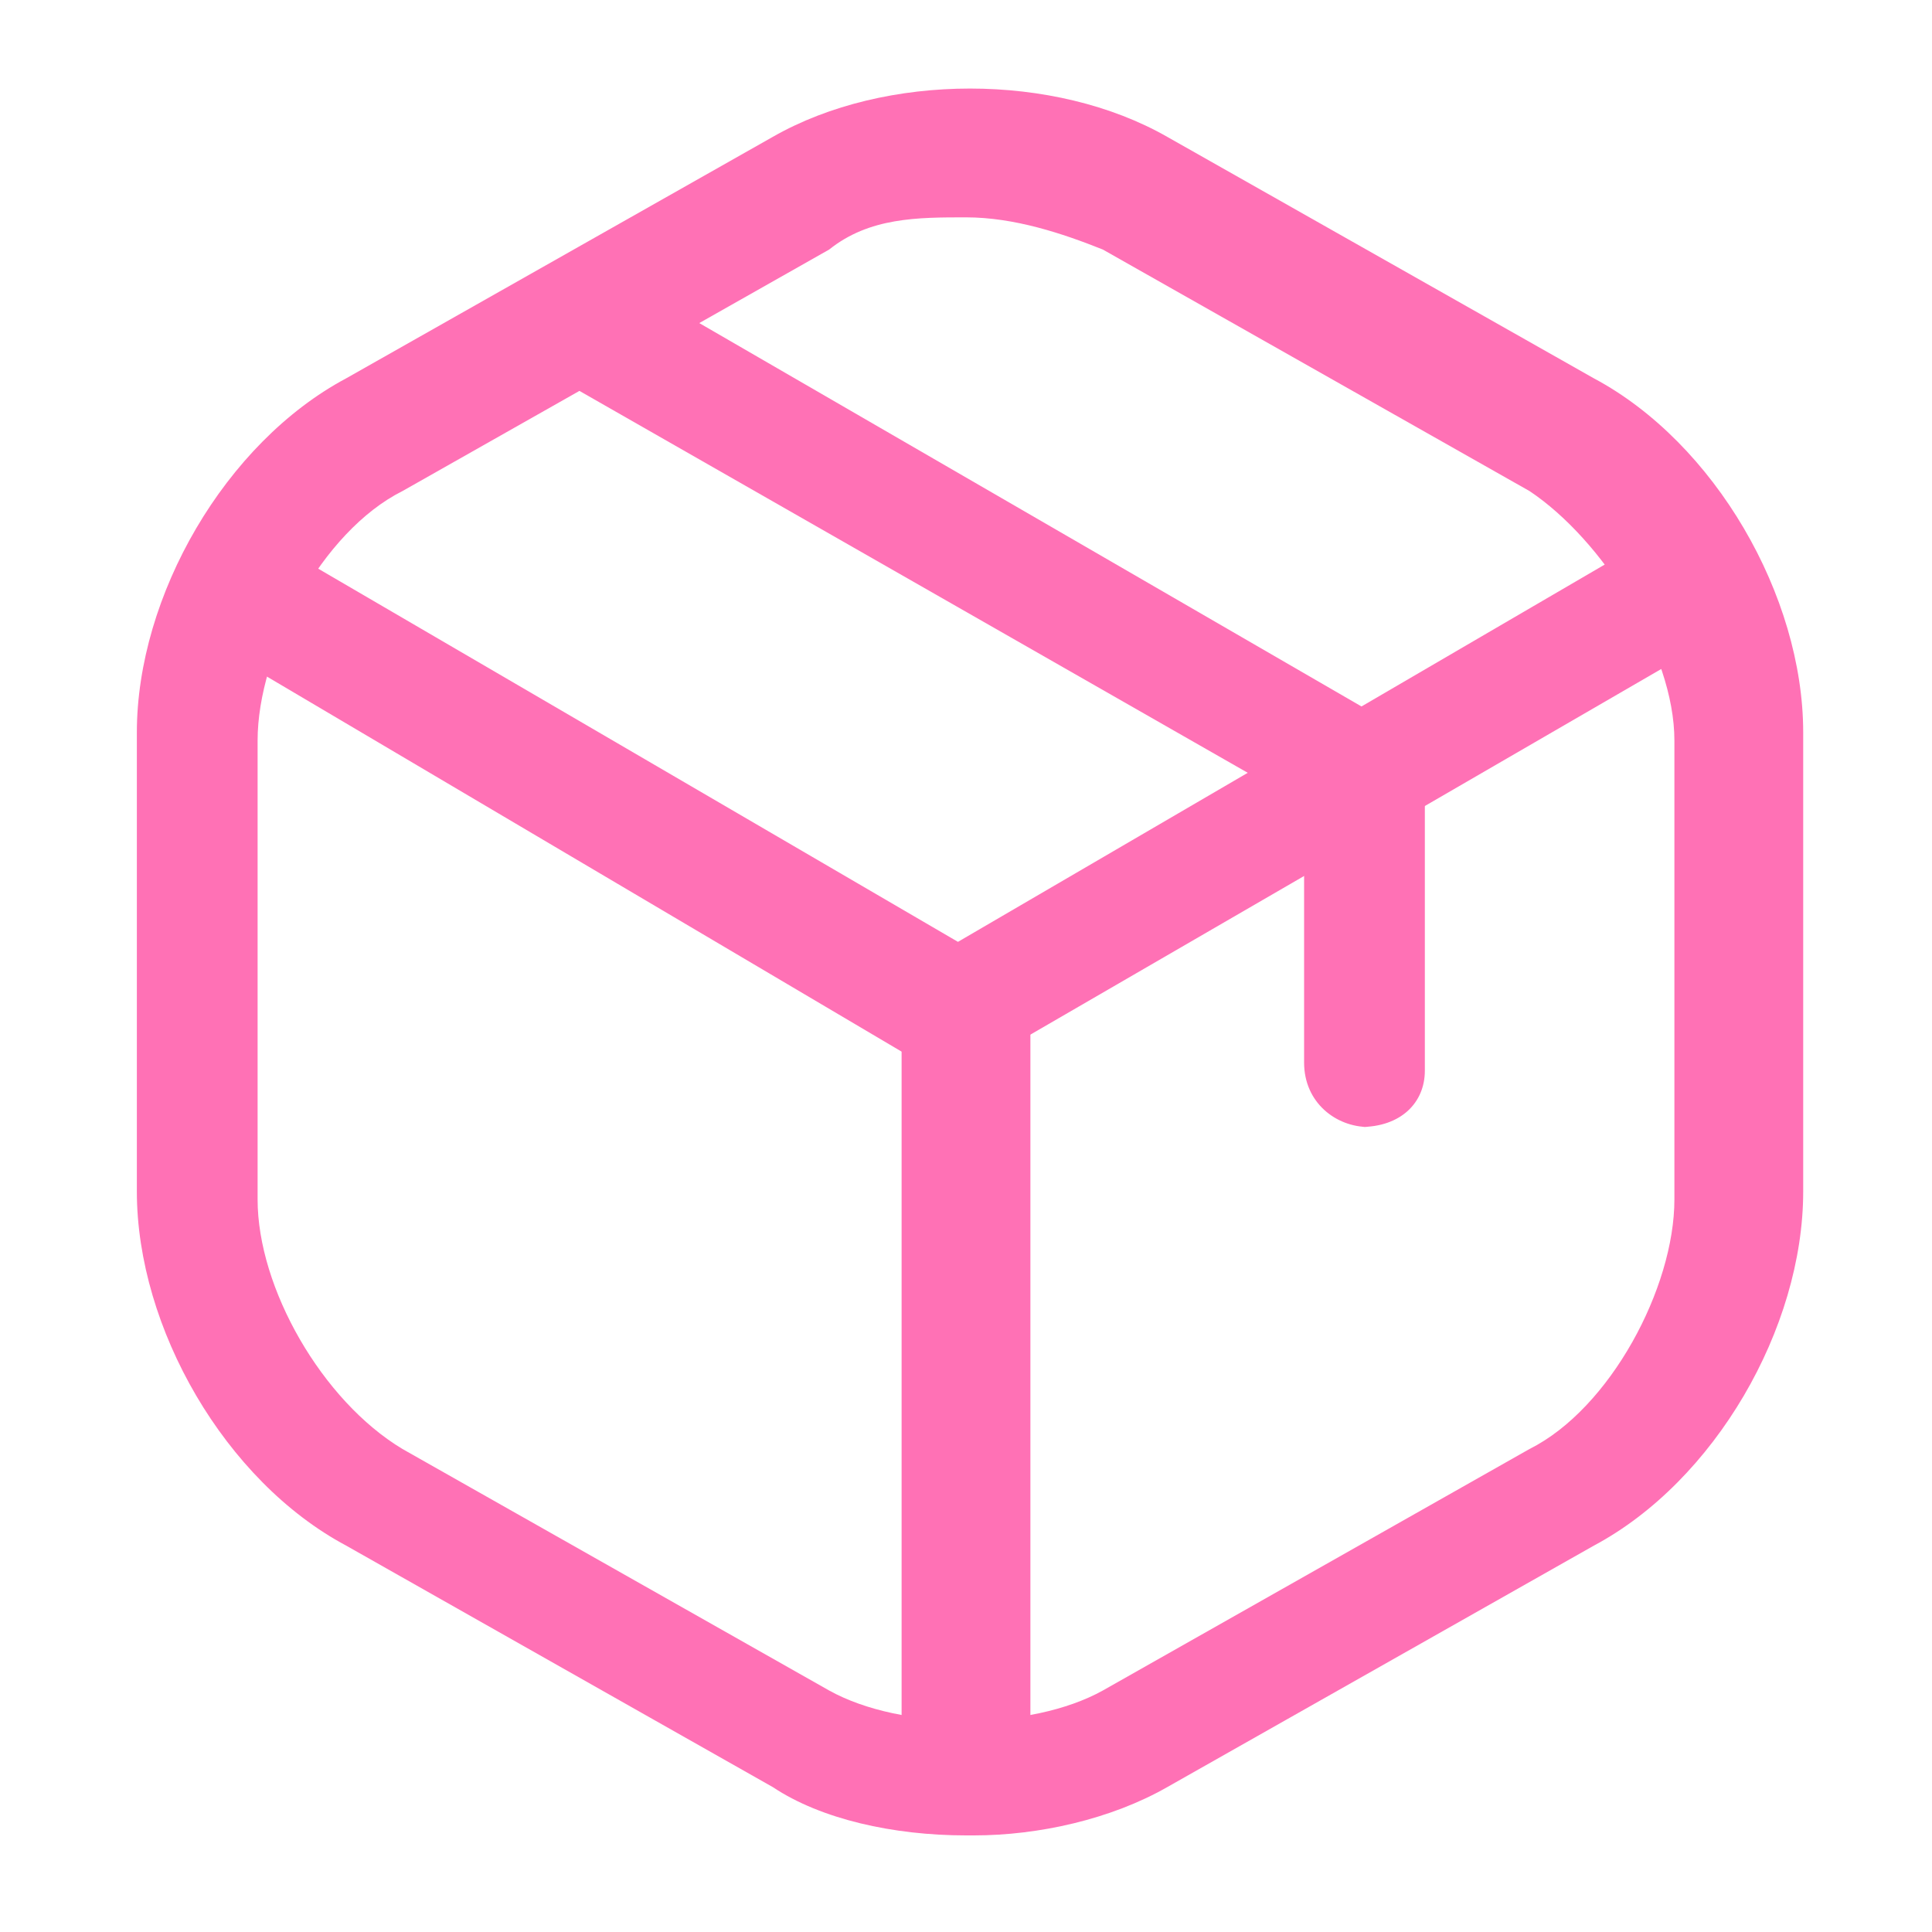 <?xml version="1.0" encoding="UTF-8"?>
<svg id="Layer_1" data-name="Layer 1" xmlns="http://www.w3.org/2000/svg" version="1.1" viewBox="0 0 24 24">
  <defs>
    <style>
      .cls-1 {
        fill: #ff71b5;
        stroke-width: 0px;
      }
    </style>
  </defs>
  <path class="cls-1" d="M12,13.3h-.4L2.8,8.1c-.4-.2-.5-.7-.3-1,.2-.4.7-.5,1-.3l8.4,4.9,8.4-4.9c.4-.2.8,0,1,.3.2.4,0,.8-.3,1l-8.8,5.1h-.4.2Z"/>
  <path class="cls-1" d="M12,22.4c-.4,0-.8-.3-.8-.8v-9.1c0-.4.3-.8.8-.8s.8.3.8.8v9.1c0,.4-.3.8-.8.8Z"/>
  <path class="cls-1" d="M12,22.8c-.9,0-1.8-.2-2.4-.6l-5.3-3c-1.5-.8-2.6-2.7-2.6-4.4v-5.7c0-1.7,1.1-3.6,2.6-4.4l5.3-3c1.4-.8,3.5-.8,4.9,0l5.3,3c1.5.8,2.6,2.7,2.6,4.4v5.7c0,1.7-1.1,3.6-2.6,4.4l-5.3,3c-.7.4-1.6.6-2.4.6h0ZM12,2.7c-.6,0-1.2,0-1.7.4l-5.3,3c-1,.5-1.8,2-1.8,3.1v5.7c0,1.1.8,2.5,1.8,3.1l5.3,3c.9.5,2.5.5,3.4,0l5.3-3c1-.5,1.8-2,1.8-3.1v-5.7c0-1.1-.9-2.5-1.8-3.1l-5.3-3c-.5-.2-1.1-.4-1.7-.4Z"/>
  <path class="cls-1" d="M17,14c-.4,0-.8-.3-.8-.8v-3.2L7.1,4.8c-.4-.2-.5-.7-.3-1,.2-.4.7-.5,1-.3l9.5,5.5c.2.1.4.4.4.6v3.7c0,.4-.3.7-.8.7h.1Z"/>
</svg>